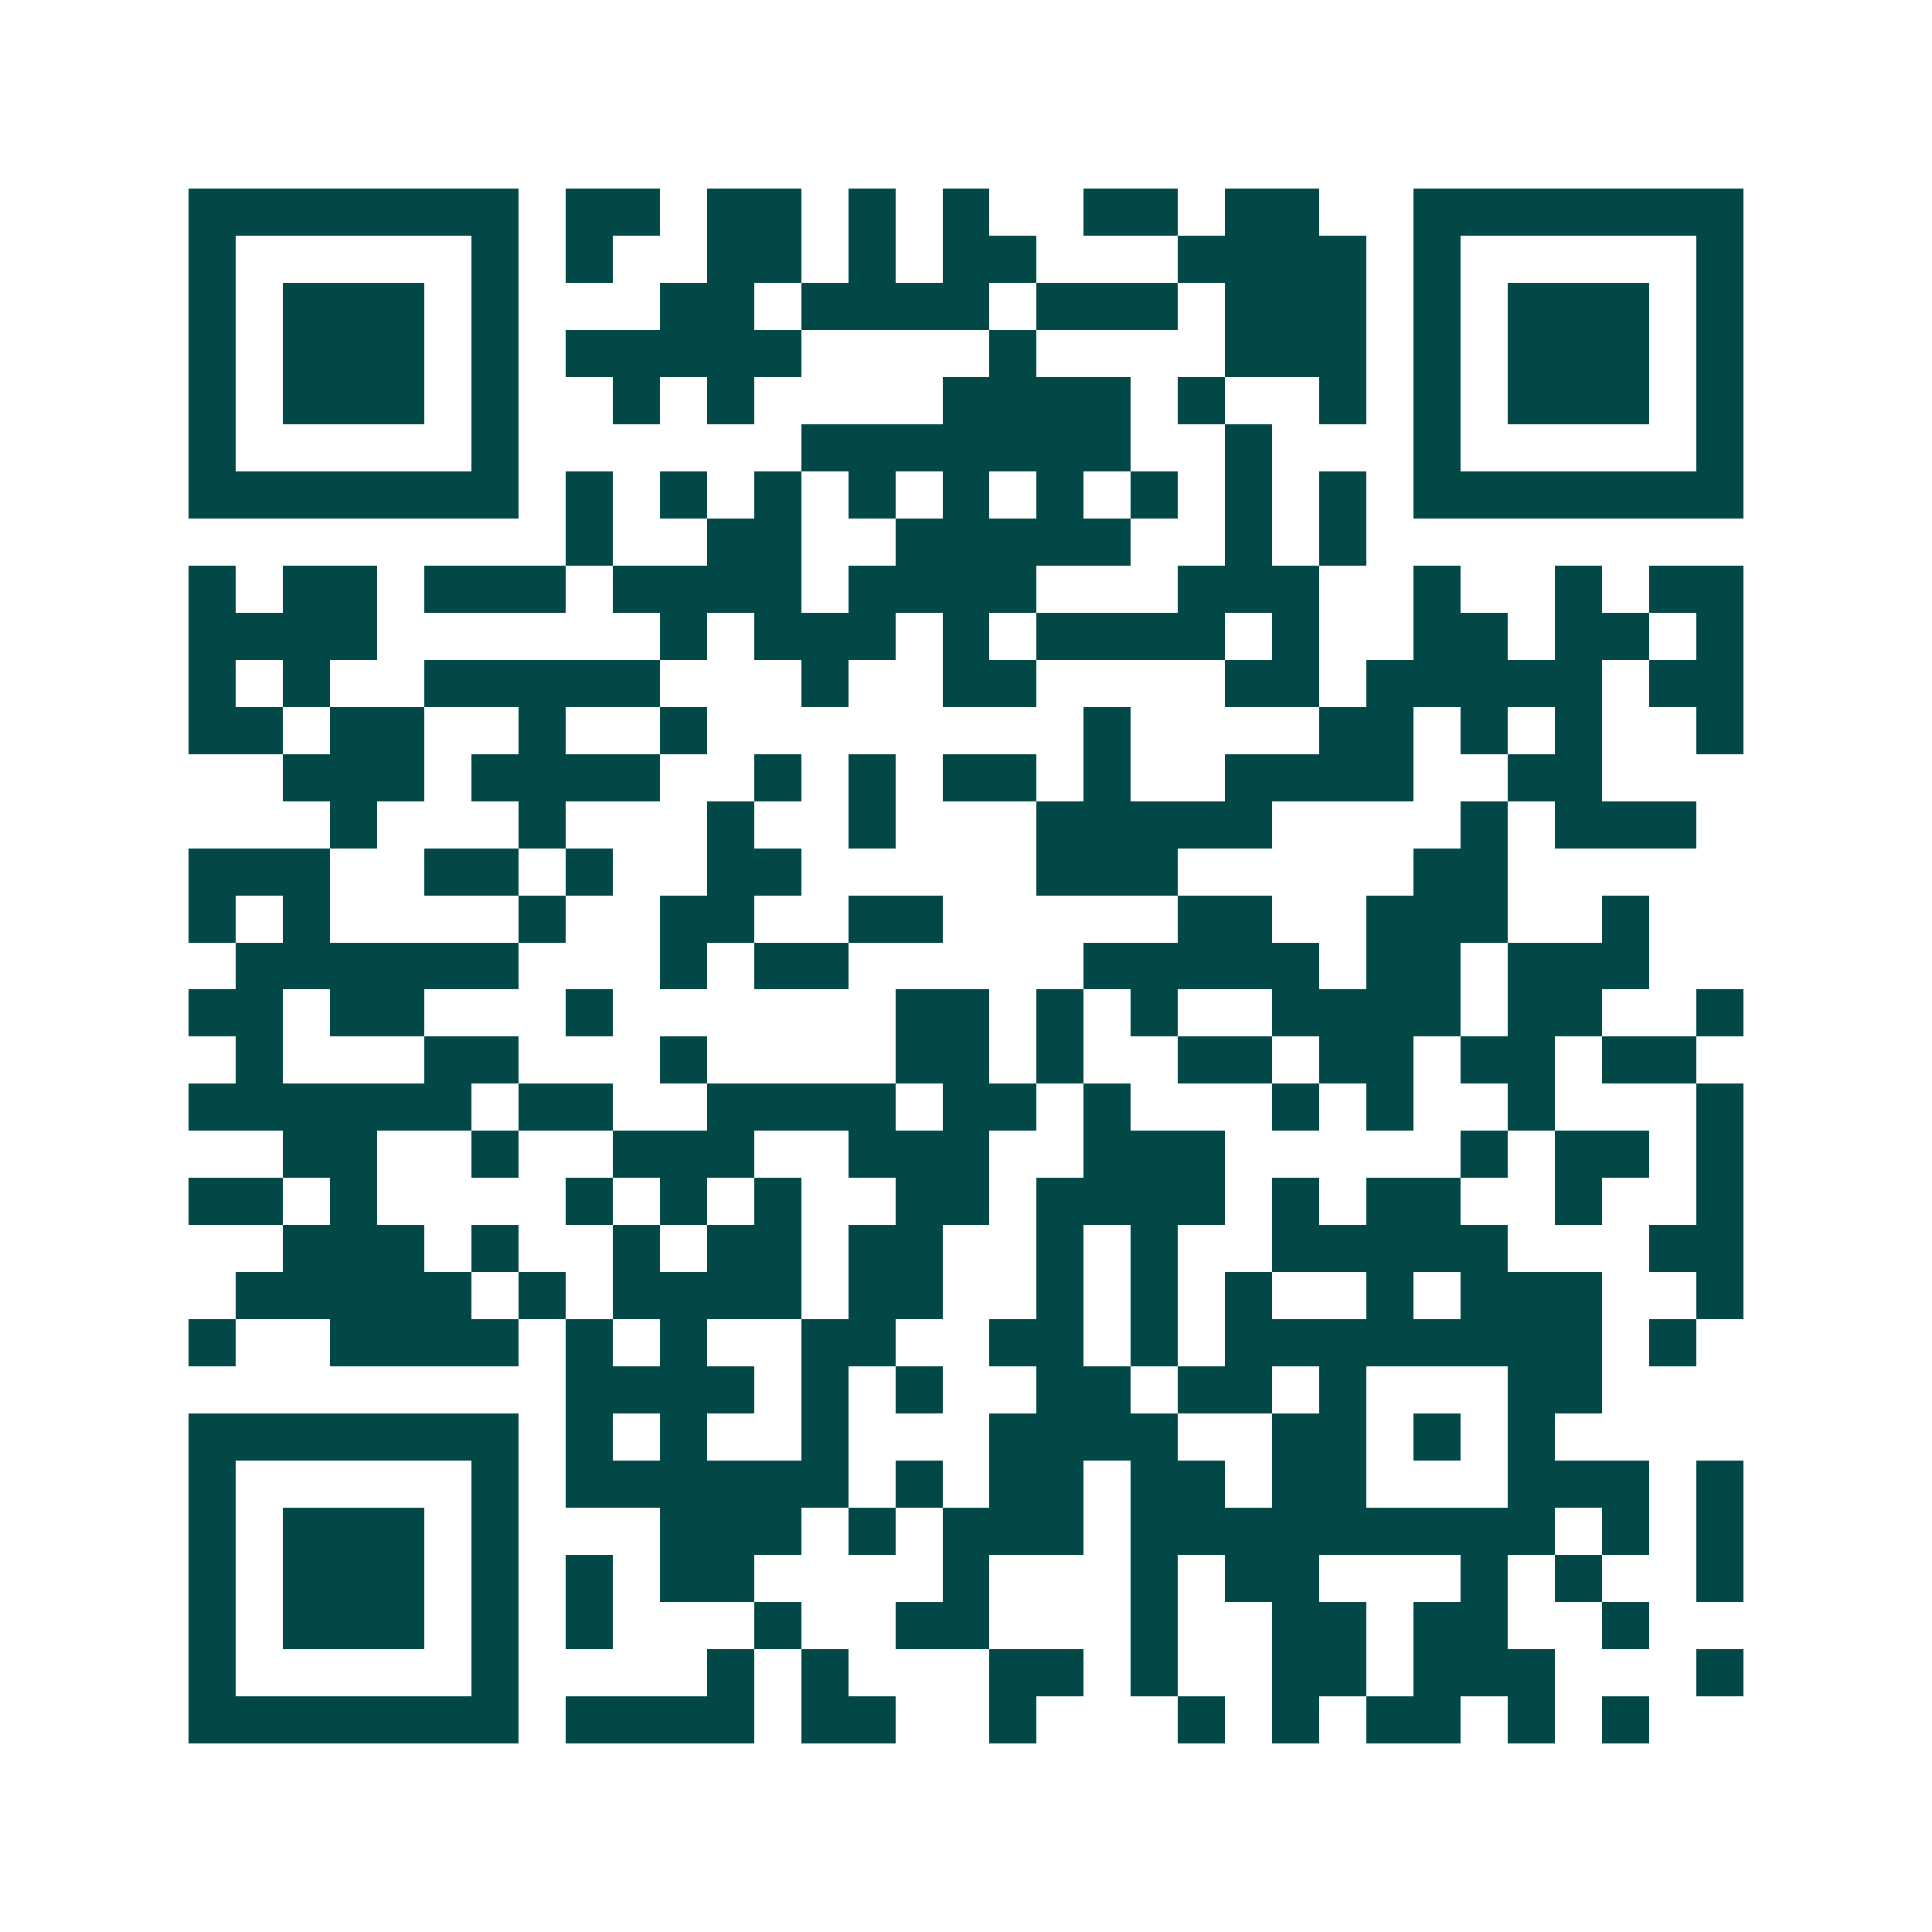 <svg xmlns="http://www.w3.org/2000/svg" width="200" height="200" viewBox="0 0 41 41" shape-rendering="crispEdges"><path fill="#ffffff" d="M0 0h41v41H0z"/><path stroke="#014847" d="M4 4.5h7m1 0h2m1 0h2m1 0h1m1 0h1m2 0h2m1 0h2m2 0h7M4 5.5h1m5 0h1m1 0h1m2 0h2m1 0h1m1 0h2m3 0h4m1 0h1m5 0h1M4 6.5h1m1 0h3m1 0h1m3 0h2m1 0h4m1 0h3m1 0h3m1 0h1m1 0h3m1 0h1M4 7.5h1m1 0h3m1 0h1m1 0h5m4 0h1m4 0h3m1 0h1m1 0h3m1 0h1M4 8.5h1m1 0h3m1 0h1m2 0h1m1 0h1m4 0h4m1 0h1m2 0h1m1 0h1m1 0h3m1 0h1M4 9.5h1m5 0h1m6 0h7m2 0h1m3 0h1m5 0h1M4 10.5h7m1 0h1m1 0h1m1 0h1m1 0h1m1 0h1m1 0h1m1 0h1m1 0h1m1 0h1m1 0h7M12 11.5h1m2 0h2m2 0h5m2 0h1m1 0h1M4 12.5h1m1 0h2m1 0h3m1 0h4m1 0h4m3 0h3m2 0h1m2 0h1m1 0h2M4 13.5h4m6 0h1m1 0h3m1 0h1m1 0h4m1 0h1m2 0h2m1 0h2m1 0h1M4 14.5h1m1 0h1m2 0h5m3 0h1m2 0h2m4 0h2m1 0h5m1 0h2M4 15.5h2m1 0h2m2 0h1m2 0h1m8 0h1m4 0h2m1 0h1m1 0h1m2 0h1M6 16.5h3m1 0h4m2 0h1m1 0h1m1 0h2m1 0h1m2 0h4m2 0h2M7 17.5h1m3 0h1m3 0h1m2 0h1m3 0h5m4 0h1m1 0h3M4 18.5h3m2 0h2m1 0h1m2 0h2m5 0h3m5 0h2M4 19.5h1m1 0h1m4 0h1m2 0h2m2 0h2m5 0h2m2 0h3m2 0h1M5 20.5h6m3 0h1m1 0h2m5 0h5m1 0h2m1 0h3M4 21.5h2m1 0h2m3 0h1m6 0h2m1 0h1m1 0h1m2 0h4m1 0h2m2 0h1M5 22.5h1m3 0h2m3 0h1m4 0h2m1 0h1m2 0h2m1 0h2m1 0h2m1 0h2M4 23.5h6m1 0h2m2 0h4m1 0h2m1 0h1m3 0h1m1 0h1m2 0h1m3 0h1M6 24.5h2m2 0h1m2 0h3m2 0h3m2 0h3m5 0h1m1 0h2m1 0h1M4 25.5h2m1 0h1m4 0h1m1 0h1m1 0h1m2 0h2m1 0h4m1 0h1m1 0h2m2 0h1m2 0h1M6 26.5h3m1 0h1m2 0h1m1 0h2m1 0h2m2 0h1m1 0h1m2 0h5m3 0h2M5 27.5h5m1 0h1m1 0h4m1 0h2m2 0h1m1 0h1m1 0h1m2 0h1m1 0h3m2 0h1M4 28.5h1m2 0h4m1 0h1m1 0h1m2 0h2m2 0h2m1 0h1m1 0h8m1 0h1M12 29.5h4m1 0h1m1 0h1m2 0h2m1 0h2m1 0h1m3 0h2M4 30.5h7m1 0h1m1 0h1m2 0h1m3 0h4m2 0h2m1 0h1m1 0h1M4 31.5h1m5 0h1m1 0h6m1 0h1m1 0h2m1 0h2m1 0h2m3 0h3m1 0h1M4 32.5h1m1 0h3m1 0h1m3 0h3m1 0h1m1 0h3m1 0h9m1 0h1m1 0h1M4 33.5h1m1 0h3m1 0h1m1 0h1m1 0h2m4 0h1m3 0h1m1 0h2m3 0h1m1 0h1m2 0h1M4 34.5h1m1 0h3m1 0h1m1 0h1m3 0h1m2 0h2m3 0h1m2 0h2m1 0h2m2 0h1M4 35.5h1m5 0h1m4 0h1m1 0h1m3 0h2m1 0h1m2 0h2m1 0h3m3 0h1M4 36.5h7m1 0h4m1 0h2m2 0h1m3 0h1m1 0h1m1 0h2m1 0h1m1 0h1"/></svg>
